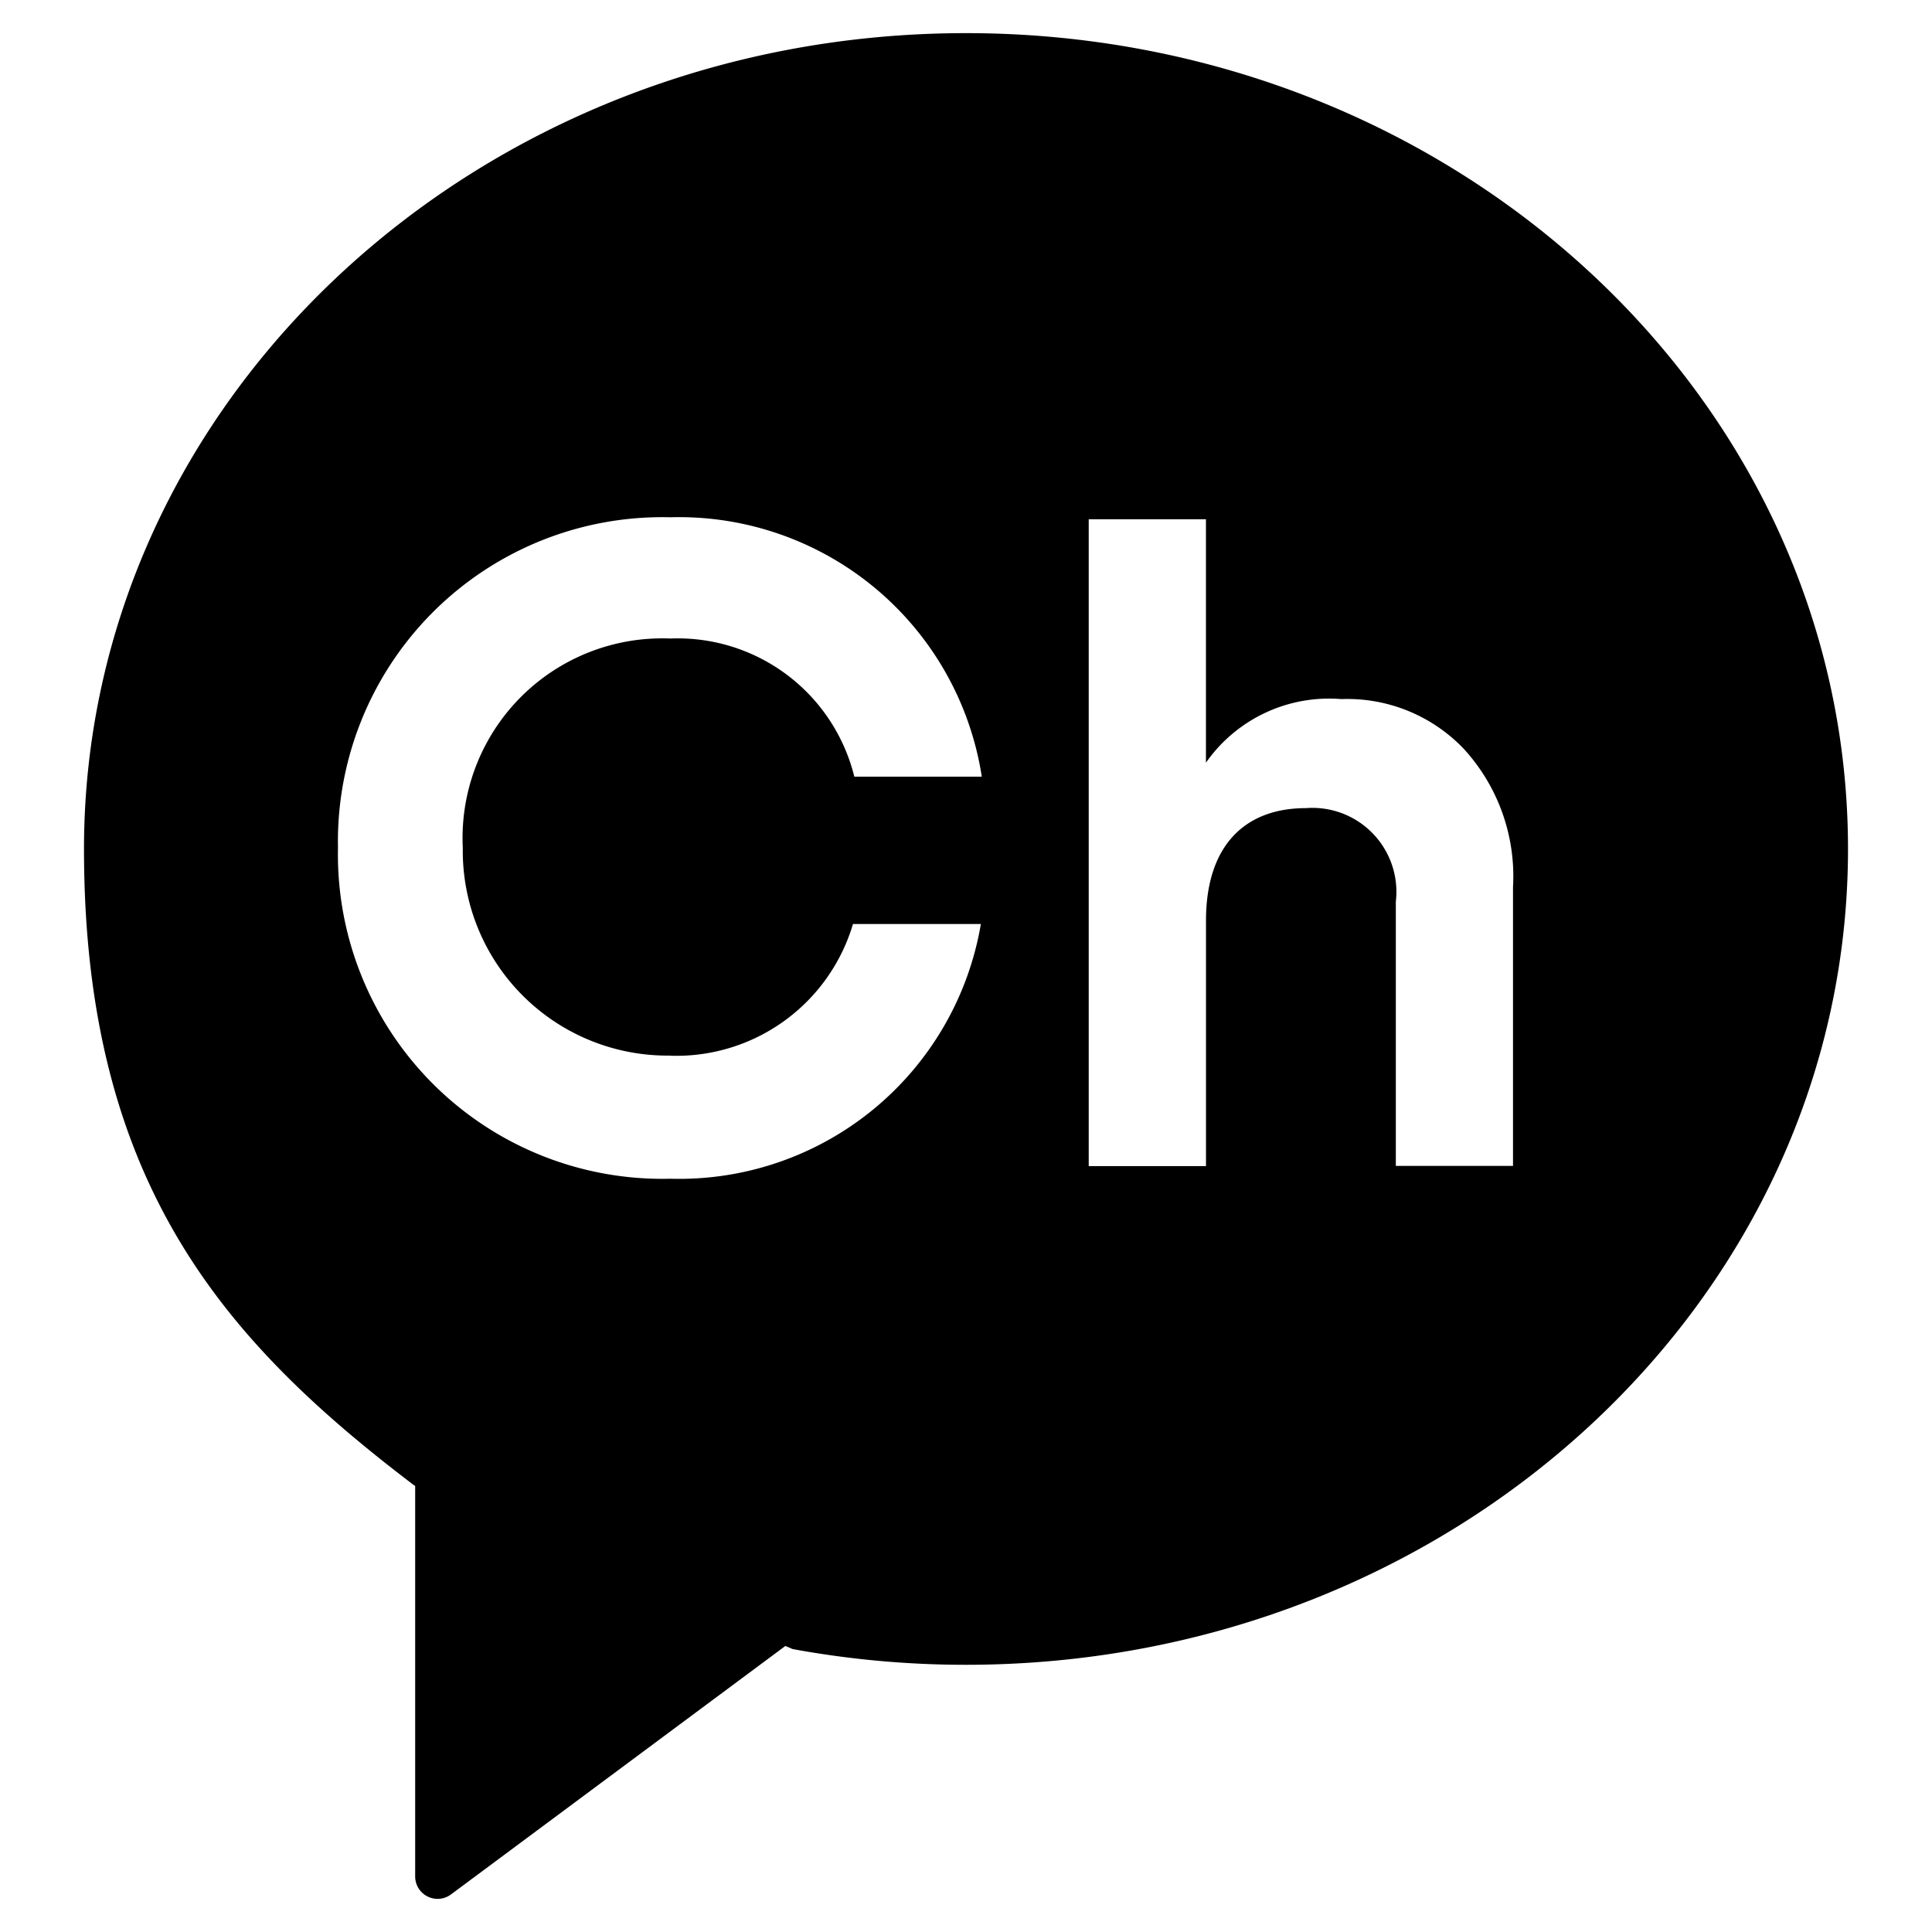 <svg xmlns="http://www.w3.org/2000/svg" xmlns:xlink="http://www.w3.org/1999/xlink" width="46" height="46" viewBox="0 0 46 46">
  <defs>
    <clipPath id="clip-path">
      <rect id="사각형_3154" data-name="사각형 3154" width="42" height="44.421" fill="none"/>
    </clipPath>
  </defs>
  <g id="icn_inquiry_kakaoch" transform="translate(-926 -970)">
    <rect id="사각형_3179" data-name="사각형 3179" width="46" height="46" transform="translate(926 970)" fill="none"/>
    <g id="그룹_10191" data-name="그룹 10191" transform="translate(928 970.789)">
      <g id="그룹_10190" data-name="그룹 10190" clip-path="url(#clip-path)">
        <path id="패스_18547" data-name="패스 18547" d="M21,0C9.4,0,0,8.7,0,19.425,0,27.348,3.318,31.13,7.863,34.578l.022.01v9.3a.534.534,0,0,0,.852.429L16.7,38.4l.171.074A22.758,22.758,0,0,0,21,38.849c11.6,0,21-8.7,21-19.425S32.6,0,21,0m-7.04,24.347a4.385,4.385,0,0,0,4.349-3.136h3.045a7.286,7.286,0,0,1-7.394,6.065A7.723,7.723,0,0,1,6.047,19.4a7.723,7.723,0,0,1,7.913-7.873,7.294,7.294,0,0,1,7.416,6.176H18.341a4.33,4.33,0,0,0-4.38-3.289A4.754,4.754,0,0,0,9.019,19.4a4.876,4.876,0,0,0,4.942,4.944m20.063,2.627h-2.79V20.68a2,2,0,0,0-2.141-2.228c-1.449,0-2.379.887-2.379,2.682v5.841H23.922v-15.4h2.791V17.37a3.578,3.578,0,0,1,3.223-1.514,3.832,3.832,0,0,1,2.92,1.189,4.492,4.492,0,0,1,1.168,3.288Z"/>
      </g>
    </g>
  </g>
</svg>
